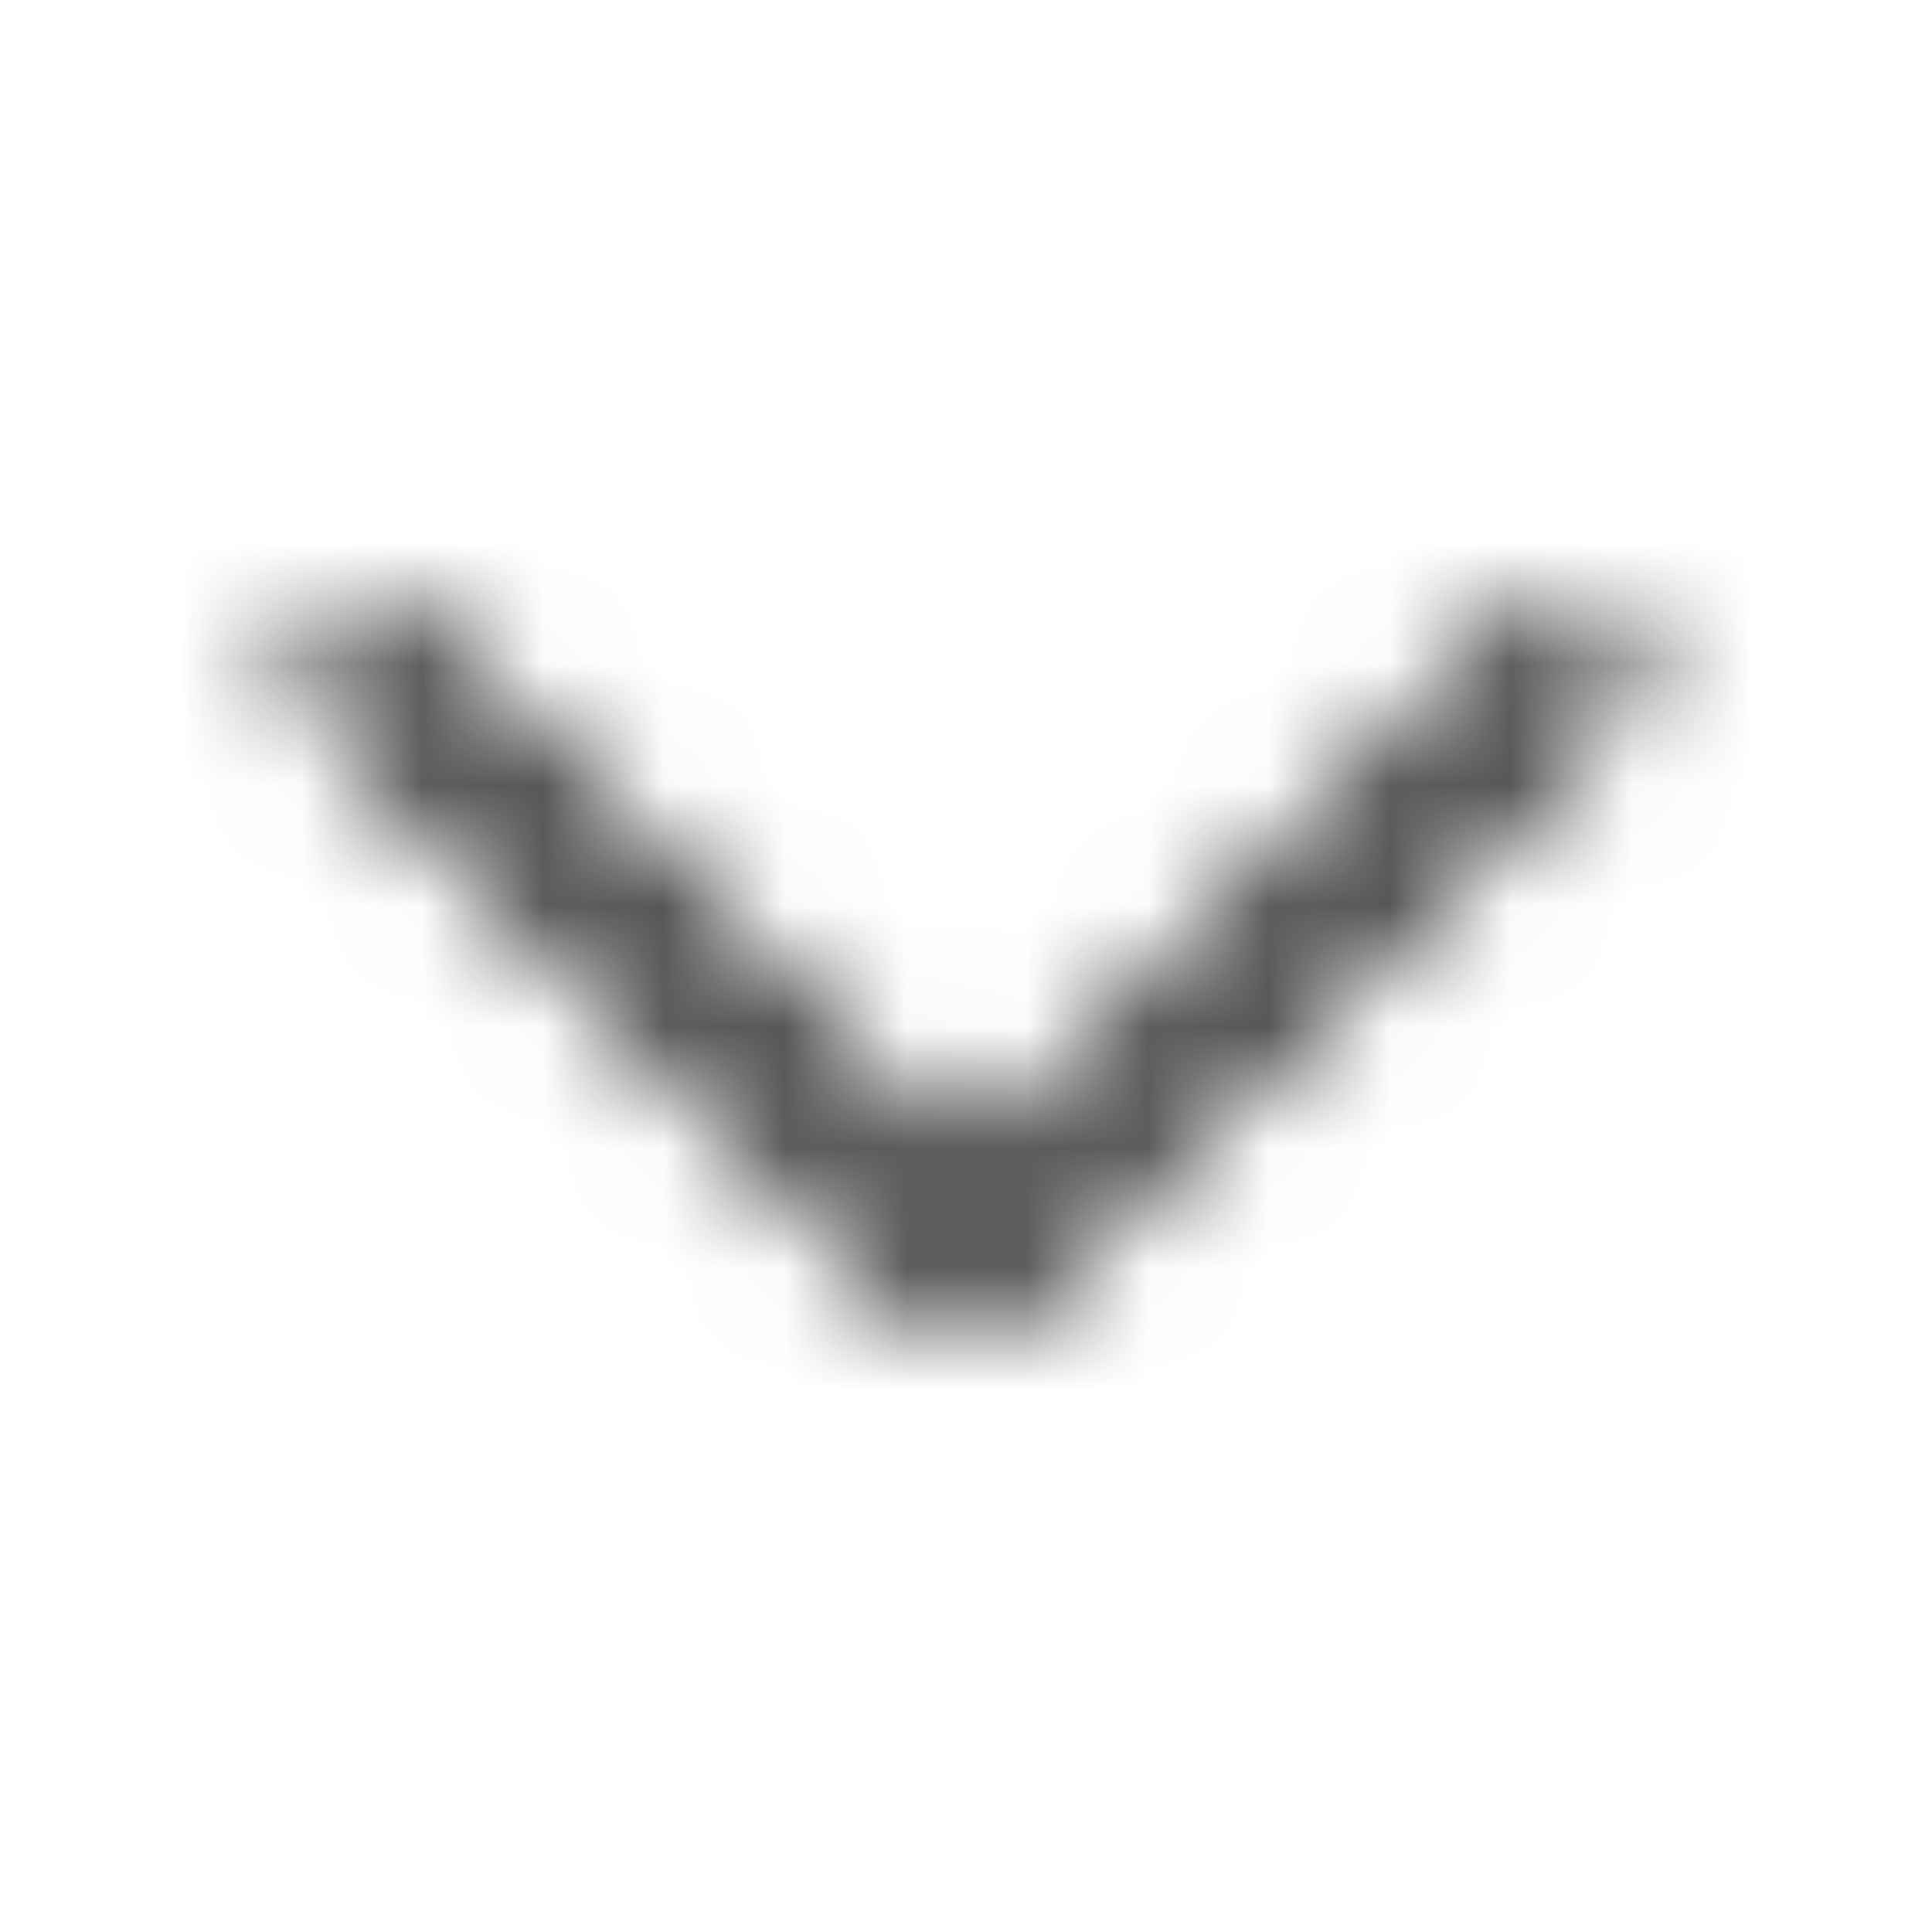 <svg width="16" height="16" viewBox="0 0 16 16" fill="none" xmlns="http://www.w3.org/2000/svg">
<mask id="mask0_5_8507" style="mask-type:alpha" maskUnits="userSpaceOnUse" x="0" y="0" width="16" height="16">
<g clip-path="url(#clip0_5_8507)">
<path d="M13 5.5L8 10.5L3 5.5" stroke="black" stroke-linecap="round" stroke-linejoin="round"/>
</g>
</mask>
<g mask="url(#mask0_5_8507)">
<rect width="16" height="16" fill="#131313"/>
</g>
<defs>
<clipPath id="clip0_5_8507">
<rect width="16" height="16" fill="white"/>
</clipPath>
</defs>
</svg>
